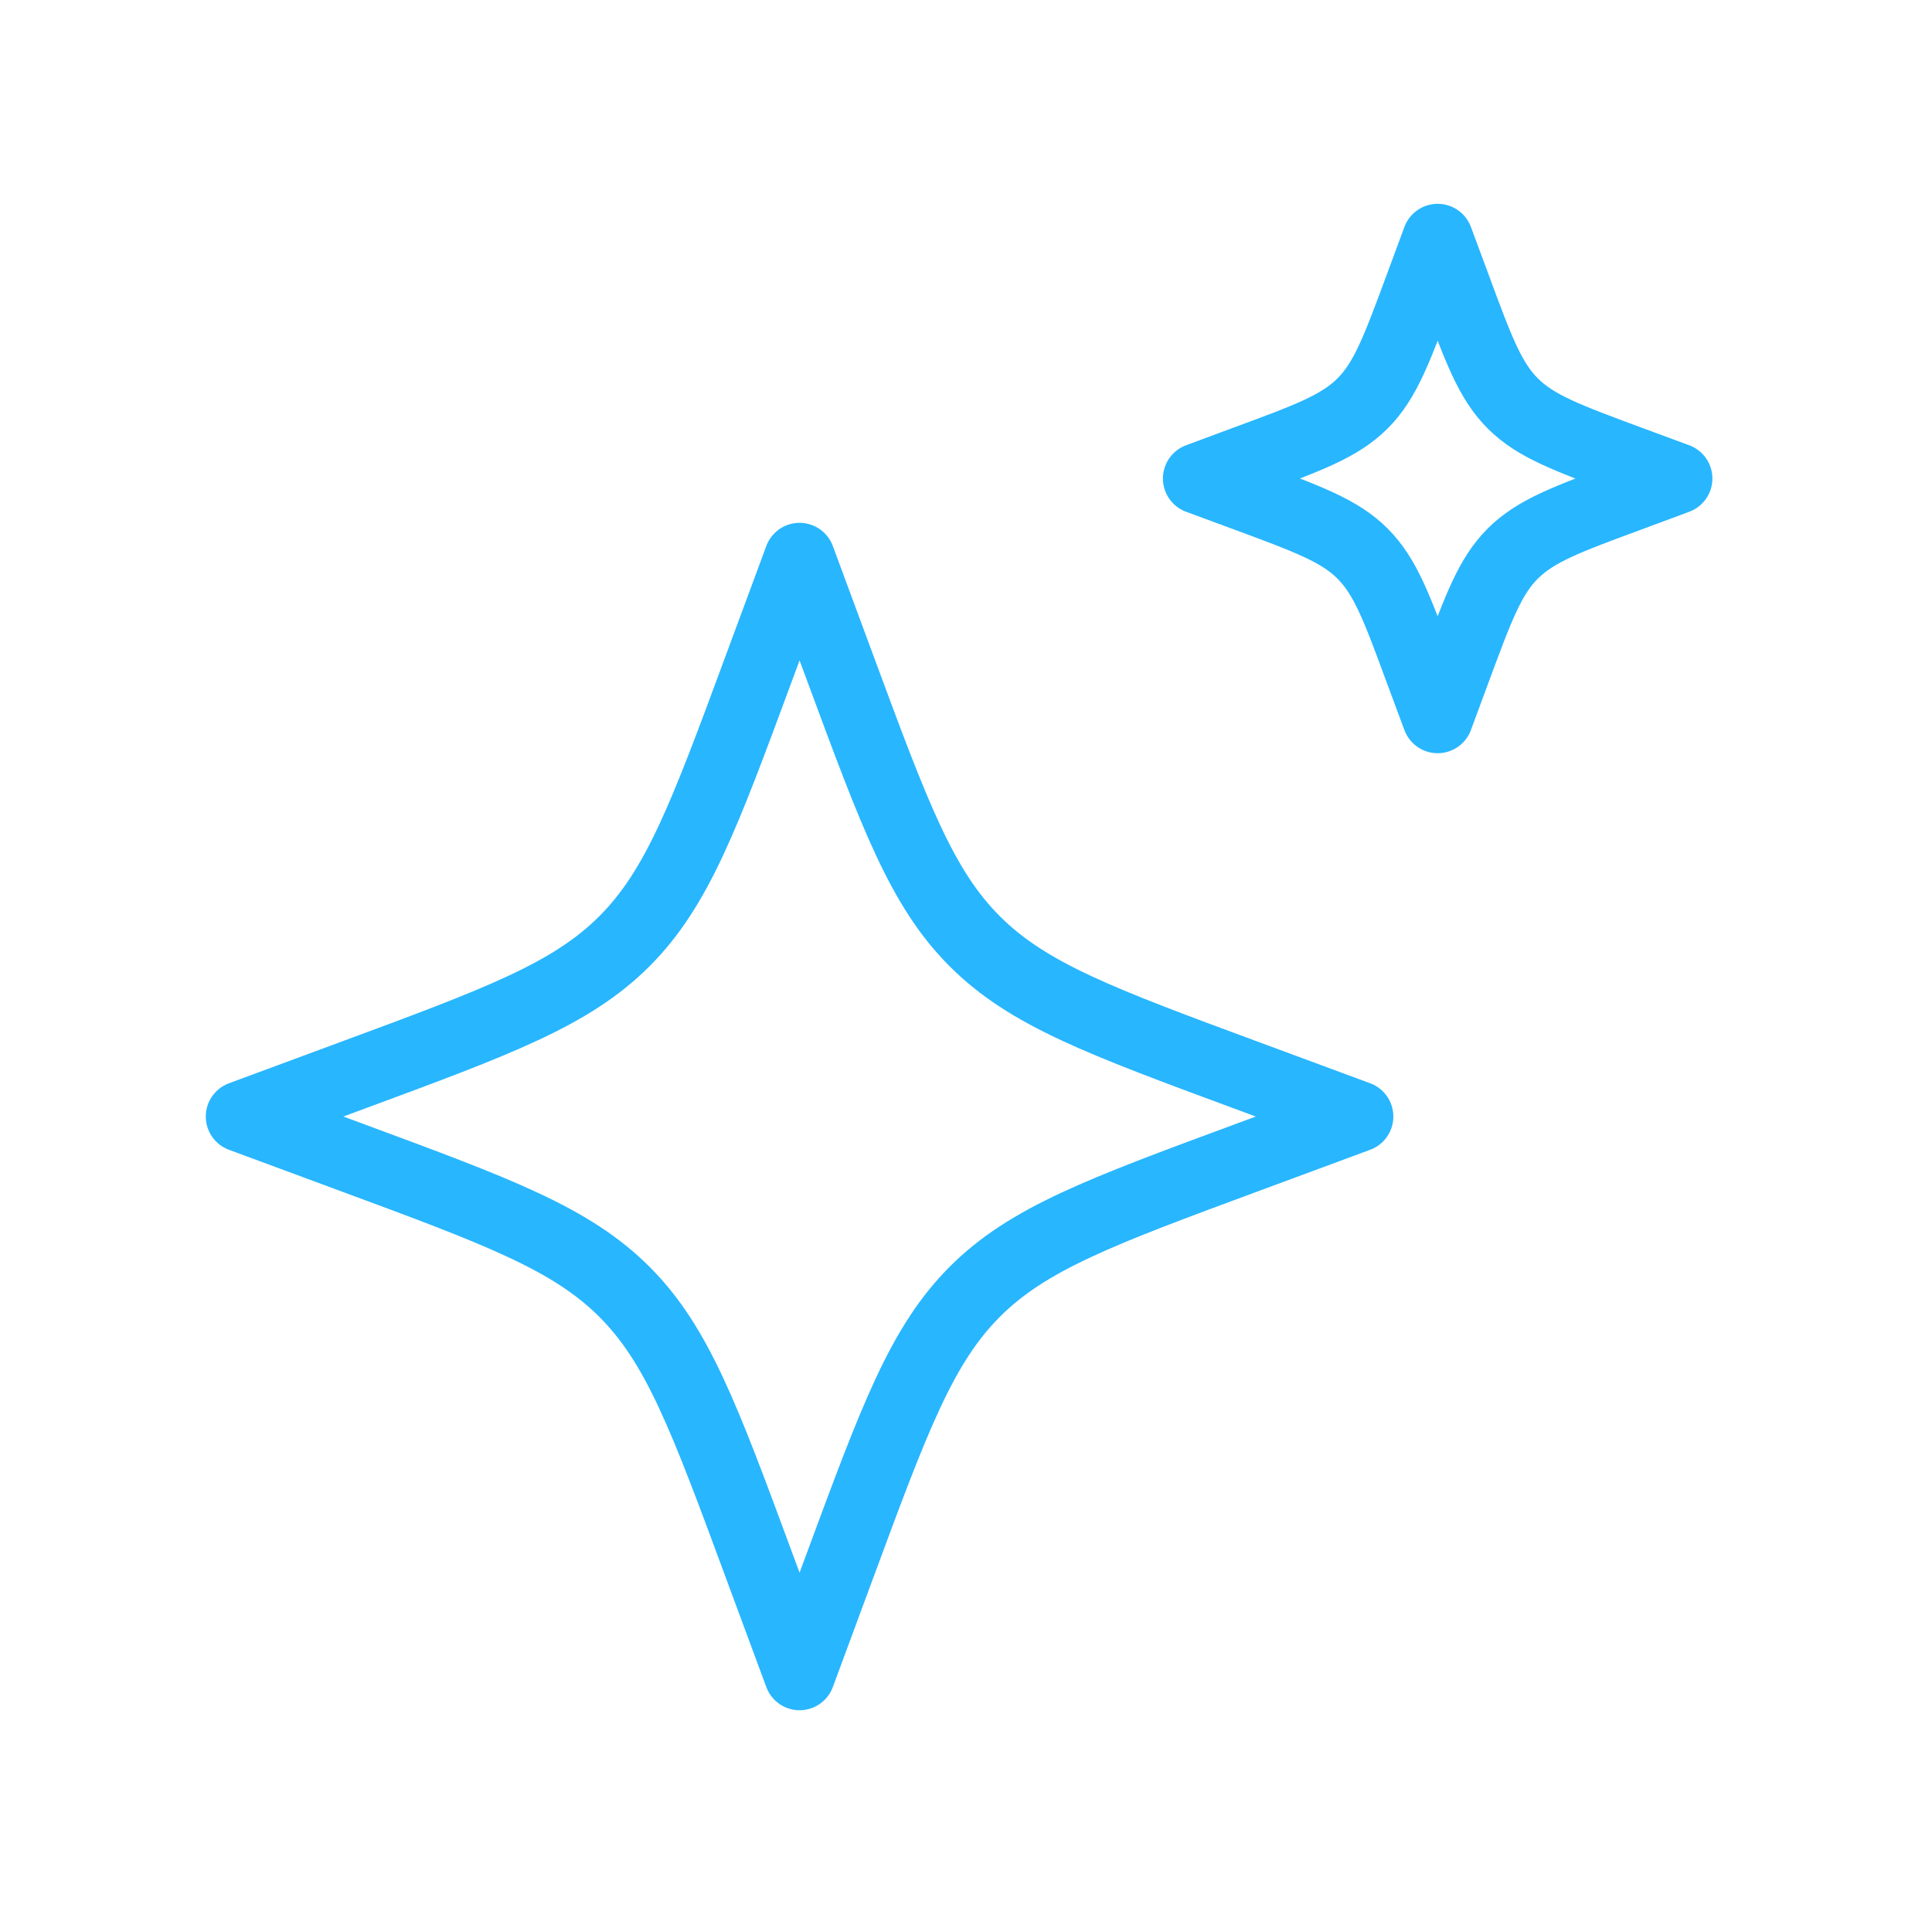 <svg width="109" height="108" viewBox="0 0 109 108" fill="none" xmlns="http://www.w3.org/2000/svg">
<path d="M45.11 31.5L42.788 37.773C39.746 45.999 38.225 50.112 35.224 53.114C32.222 56.115 28.109 57.636 19.883 60.678L13.61 63L19.883 65.322C28.109 68.364 32.222 69.889 35.224 72.886C38.225 75.883 39.746 80.001 42.788 88.227L45.11 94.5L47.432 88.227C50.474 80.001 52 75.888 54.997 72.886C57.994 69.885 62.111 68.364 70.337 65.322L76.61 63L70.337 60.678C62.111 57.636 57.998 56.115 54.997 53.114C51.995 50.112 50.474 45.999 47.432 37.773L45.11 31.5ZM81.11 13.5L80.116 16.186C78.811 19.715 78.158 21.479 76.876 22.761C75.589 24.048 73.825 24.701 70.297 26.001L67.61 27L70.301 27.994C73.825 29.299 75.589 29.952 76.871 31.235C78.158 32.522 78.811 34.285 80.111 37.813L81.11 40.5L82.105 37.813C83.41 34.285 84.062 32.522 85.345 31.239C86.632 29.952 88.396 29.299 91.924 27.999L94.61 27L91.919 26.006C88.396 24.701 86.632 24.048 85.349 22.765C84.062 21.479 83.41 19.715 82.109 16.186L81.11 13.5Z" stroke="#28B6FF" stroke-width="4" stroke-linejoin="round"/>
</svg>
